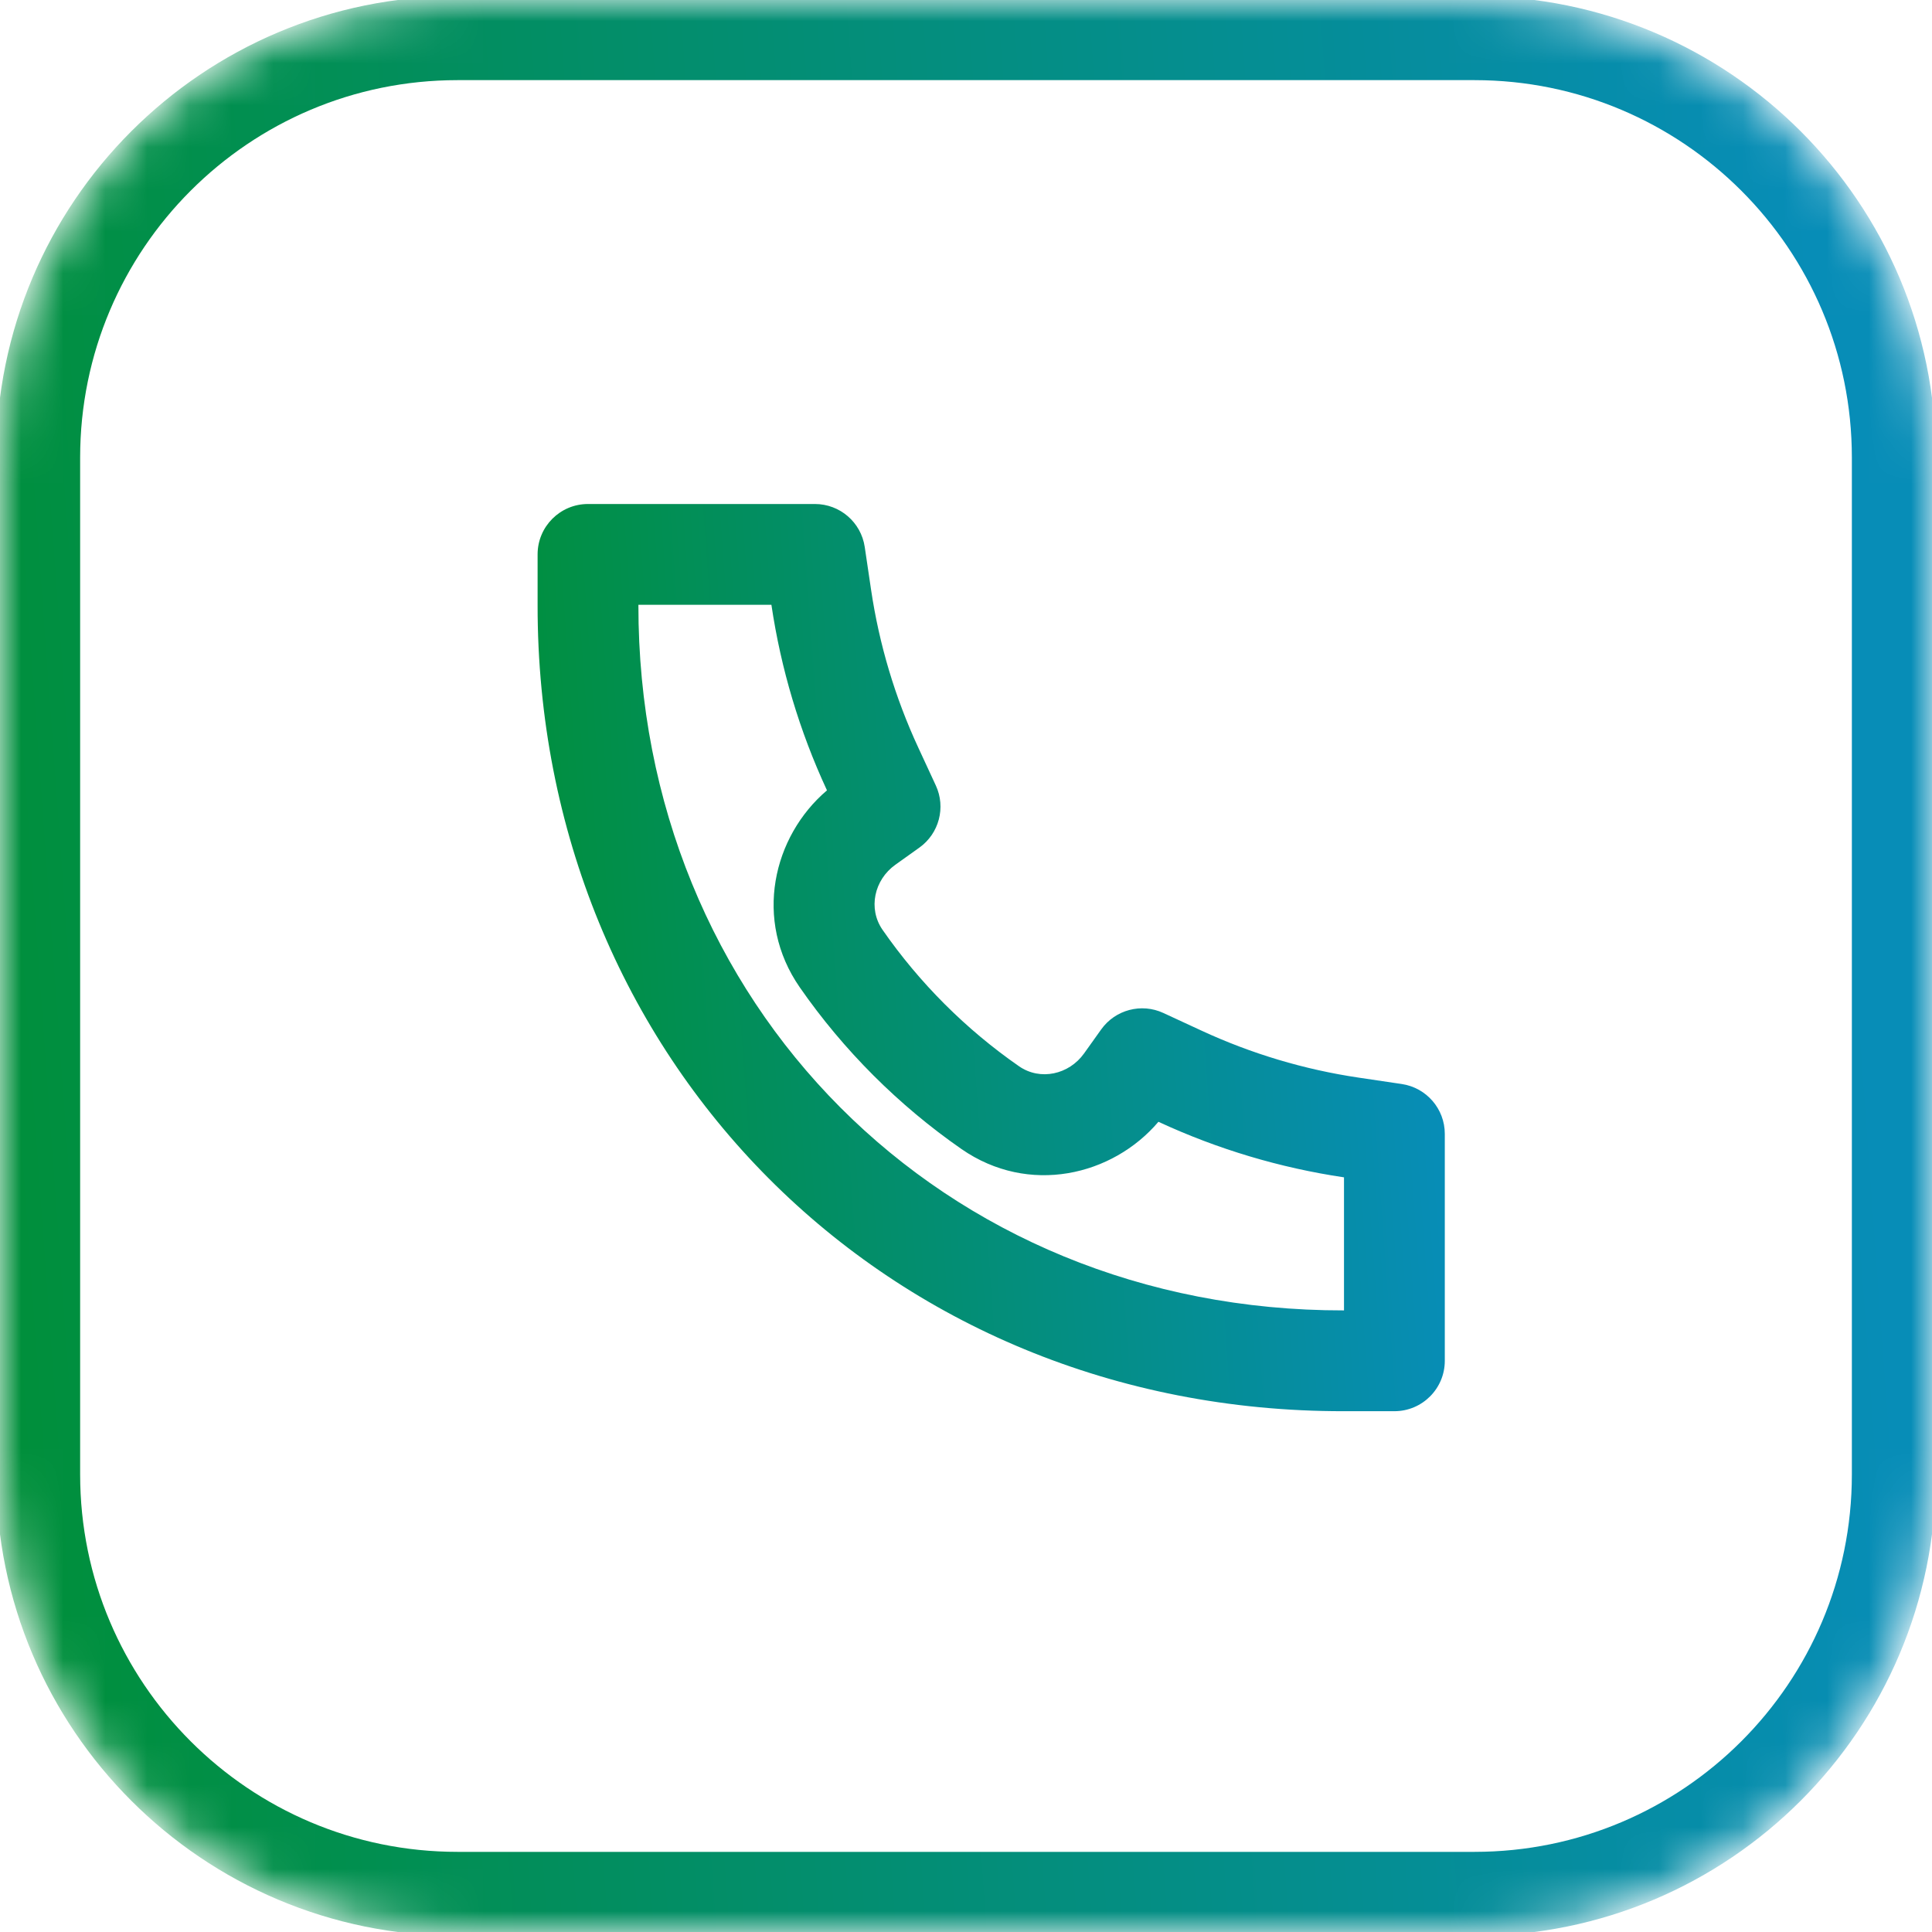 <?xml version="1.0" encoding="UTF-8"?> <svg xmlns="http://www.w3.org/2000/svg" width="46" height="46" viewBox="0 0 46 46" fill="none"><mask id="mask0_2136_65" style="mask-type:luminance" maskUnits="userSpaceOnUse" x="0" y="0" width="46" height="46"><path d="M35.105 0H10.895C4.878 0 0 4.878 0 10.895V35.105C0 41.122 4.878 46 10.895 46H35.105C41.122 46 46 41.122 46 35.105V10.895C46 4.878 41.122 0 35.105 0Z" fill="white"></path></mask><g mask="url(#mask0_2136_65)"><path d="M35.105 0.908H10.895C5.379 0.908 0.908 5.379 0.908 10.895V35.105C0.908 40.621 5.379 45.092 10.895 45.092H35.105C40.621 45.092 45.092 40.621 45.092 35.105V10.895C45.092 5.379 40.621 0.908 35.105 0.908Z" stroke="url(#paint0_linear_2136_65)" stroke-width="2"></path><path d="M19.69 18.818C18.403 19.912 17.931 21.908 19.043 23.509C20.083 25.007 21.394 26.317 22.892 27.358C24.493 28.469 26.488 27.997 27.582 26.709L27.594 26.715C28.992 27.362 30.476 27.806 32 28.032V31.2H31.998H31.995C22.426 31.213 15.19 23.893 15.2 14.404V14.4H18.367L18.367 14.401C18.593 15.925 19.037 17.408 19.684 18.805L19.69 18.818ZM31.998 33.6H33.2C33.862 33.6 34.4 33.063 34.4 32.4V26.997C34.4 26.402 33.964 25.898 33.376 25.81L32.351 25.658C31.055 25.466 29.792 25.088 28.603 24.537L27.7 24.119C27.176 23.876 26.554 24.041 26.219 24.51L25.81 25.083C25.451 25.585 24.767 25.738 24.261 25.386C22.998 24.509 21.891 23.403 21.014 22.14C20.662 21.633 20.815 20.949 21.317 20.59L21.89 20.181C22.359 19.846 22.524 19.224 22.281 18.701L21.862 17.796C21.311 16.607 20.934 15.345 20.741 14.049L20.589 13.024C20.502 12.435 19.997 12 19.402 12H14C13.337 12 12.8 12.537 12.8 13.2V14.402C12.788 25.209 21.092 33.615 31.998 33.6Z" fill="url(#paint1_linear_2136_65)"></path></g><defs><linearGradient id="paint0_linear_2136_65" x1="43.002" y1="4.529" x2="-1.806" y2="7.789" gradientUnits="userSpaceOnUse"><stop stop-color="#078DB7"></stop><stop offset="1" stop-color="#008F3A"></stop></linearGradient><linearGradient id="paint1_linear_2136_65" x1="33.378" y1="13.77" x2="11.473" y2="15.364" gradientUnits="userSpaceOnUse"><stop stop-color="#078DB7"></stop><stop offset="1" stop-color="#008F3A"></stop></linearGradient></defs></svg> 